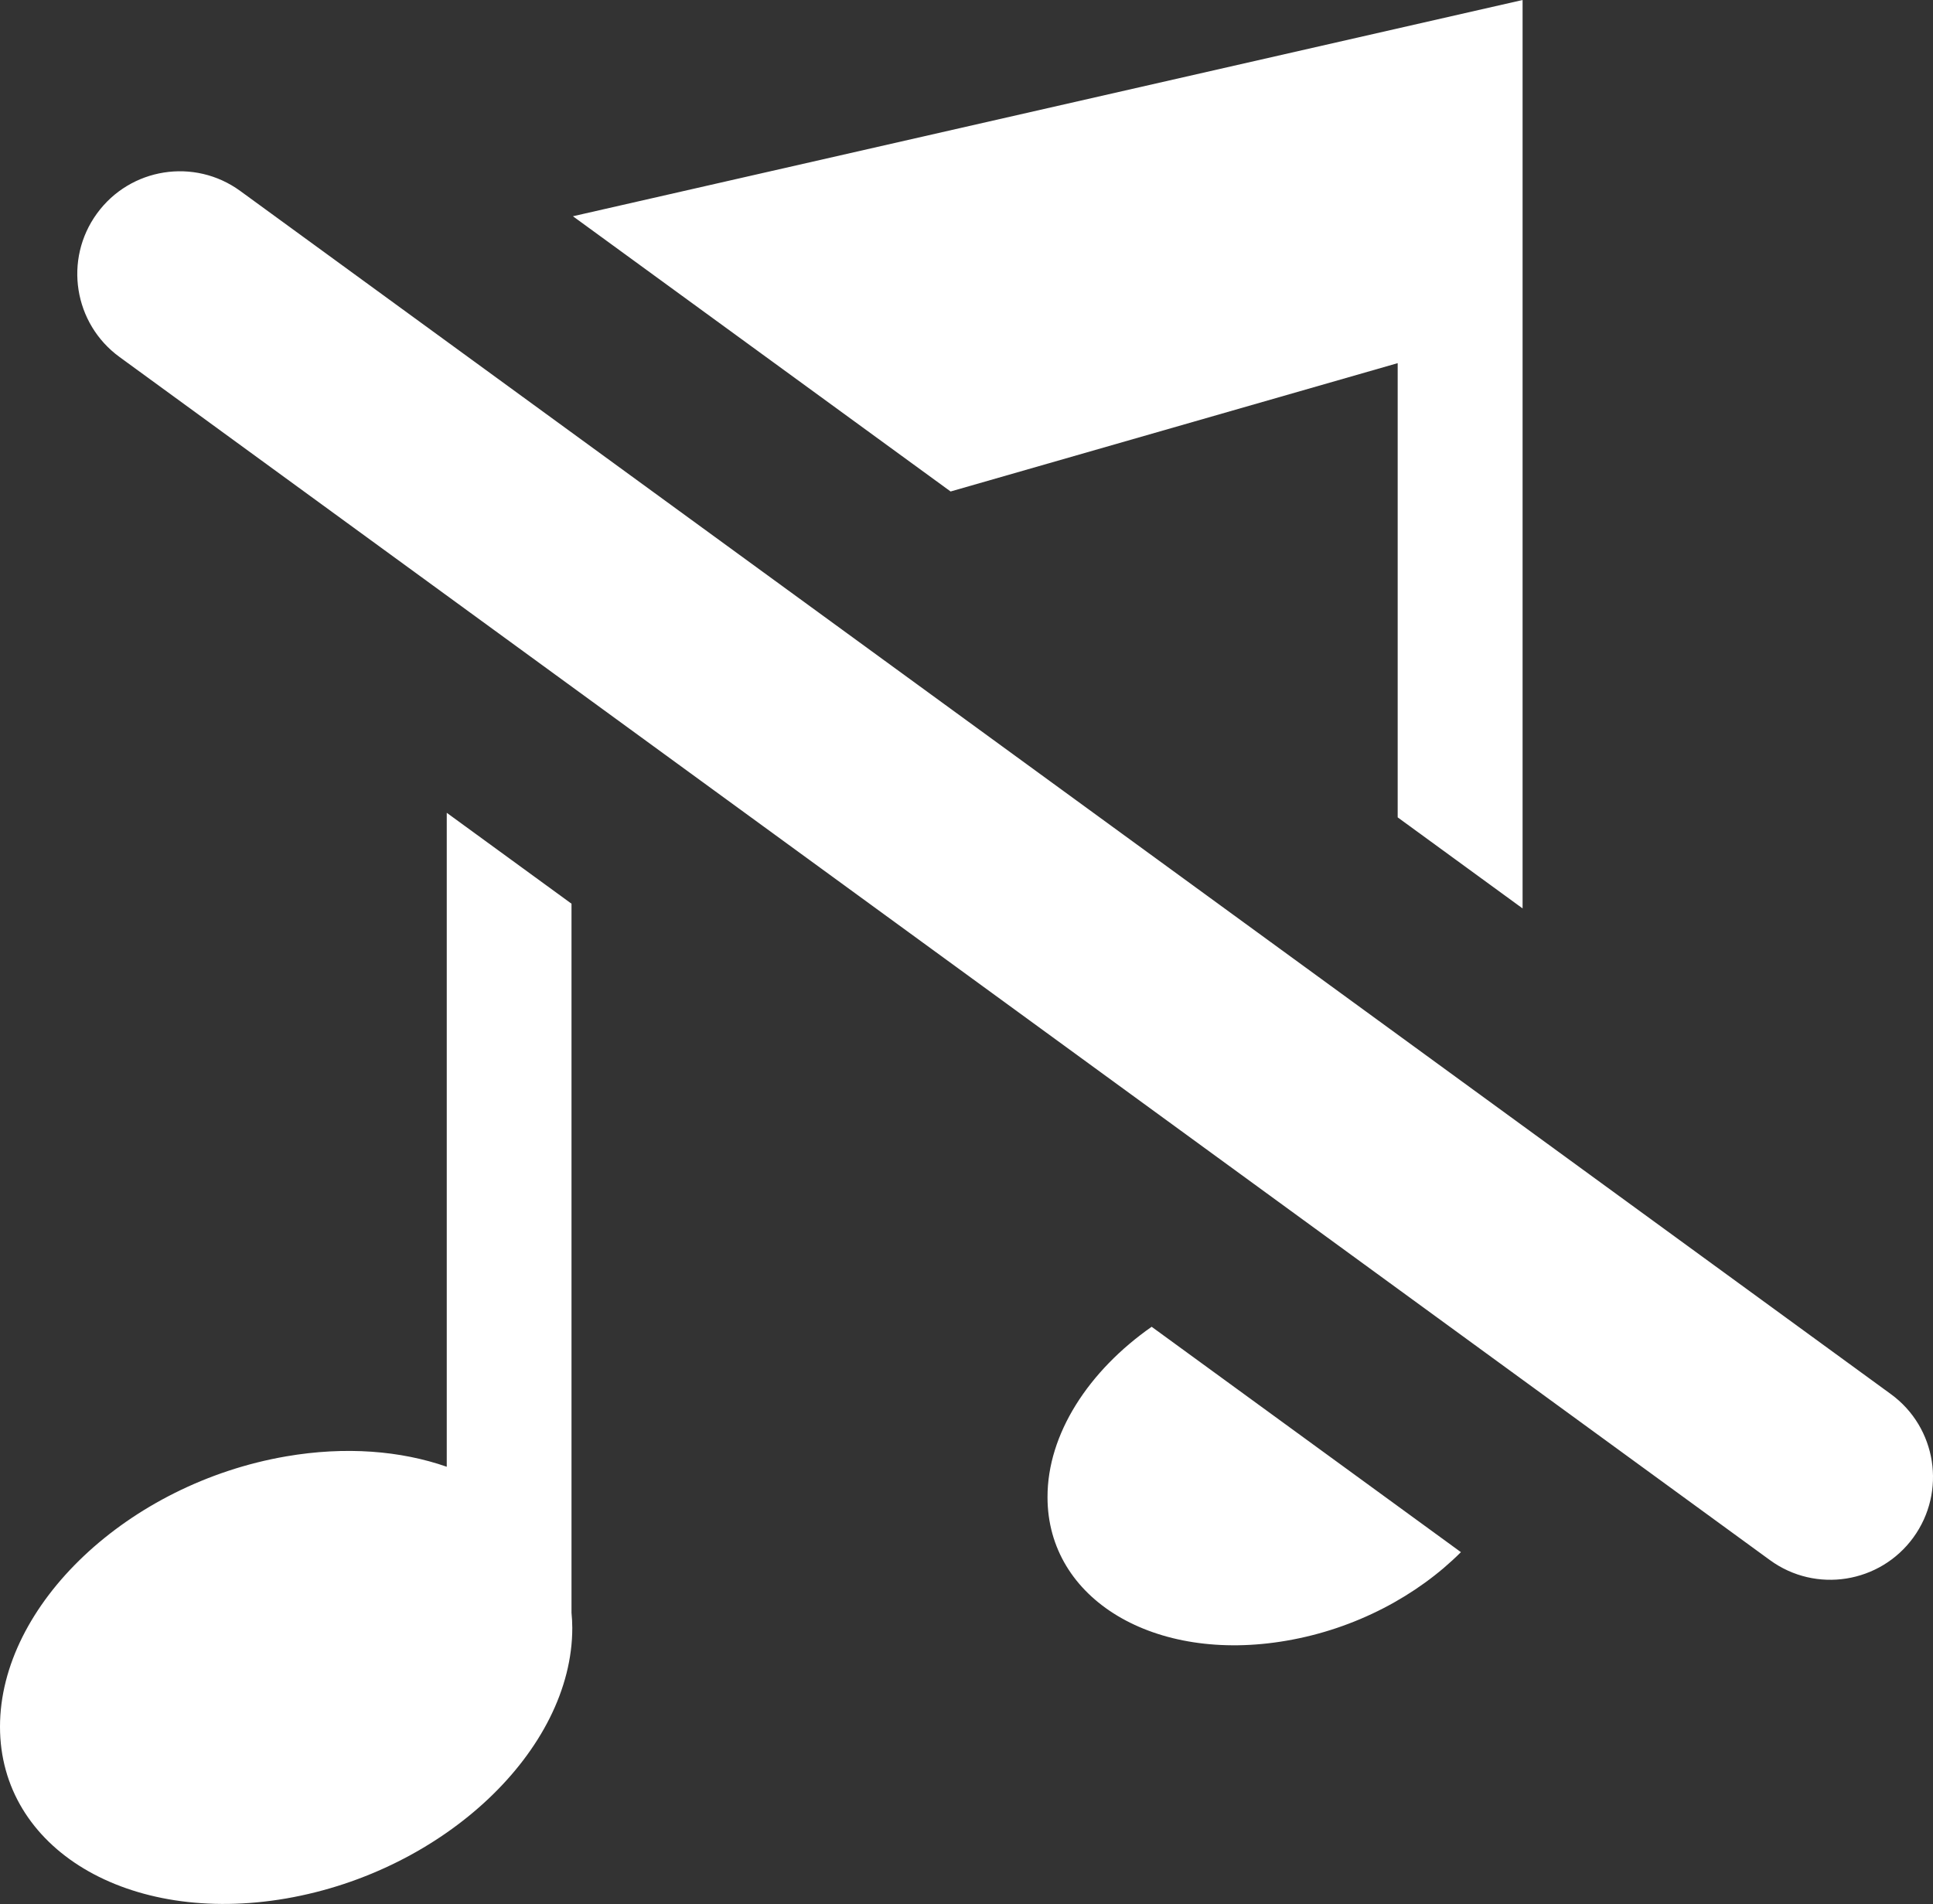 <?xml version="1.0" encoding="utf-8"?><svg version="1.1" id="Layer_1" xmlns="http://www.w3.org/2000/svg" xmlns:xlink="http://www.w3.org/1999/xlink" x="0px" y="0px" viewBox="0 0 122.88 121.06" fill="#ffffff" style="enable-background:new 0 0 122.88 121.06" xml:space="preserve"><rect x="0" y="0" width="122.88" height="121.06" fill="#333333" stroke="none"/><g><path d="M7.6,22.7c-2.91-2.12-3.56-6.2-1.44-9.12s6.2-3.56,9.11-1.44L120.2,88.64c2.91,2.12,3.55,6.2,1.43,9.12 c-2.12,2.91-6.2,3.56-9.11,1.44L7.6,22.7L7.6,22.7z M88.85,51.97V23.09l-28.42,8.16l-24.01-17.5L96.79,0v57.76L88.85,51.97 L88.85,51.97z M36.33,57.46v45.08c0.03,0.32,0.05,0.64,0.05,0.96v0.01c0,7.76-8.14,15.46-18.19,17.2C8.15,122.44,0,117.55,0,109.79 c0-7.76,8.15-15.46,18.19-17.19c3.78-0.65,7.29-0.36,10.21,0.66V51.68L36.33,57.46L36.33,57.46z M92.87,98.69 c-2.77,2.77-6.71,4.88-11.09,5.63c-8.39,1.45-15.19-2.63-15.19-9.12c-0.01-4.03,2.62-8.04,6.62-10.84L92.87,98.69L92.87,98.69z"/></g></svg>